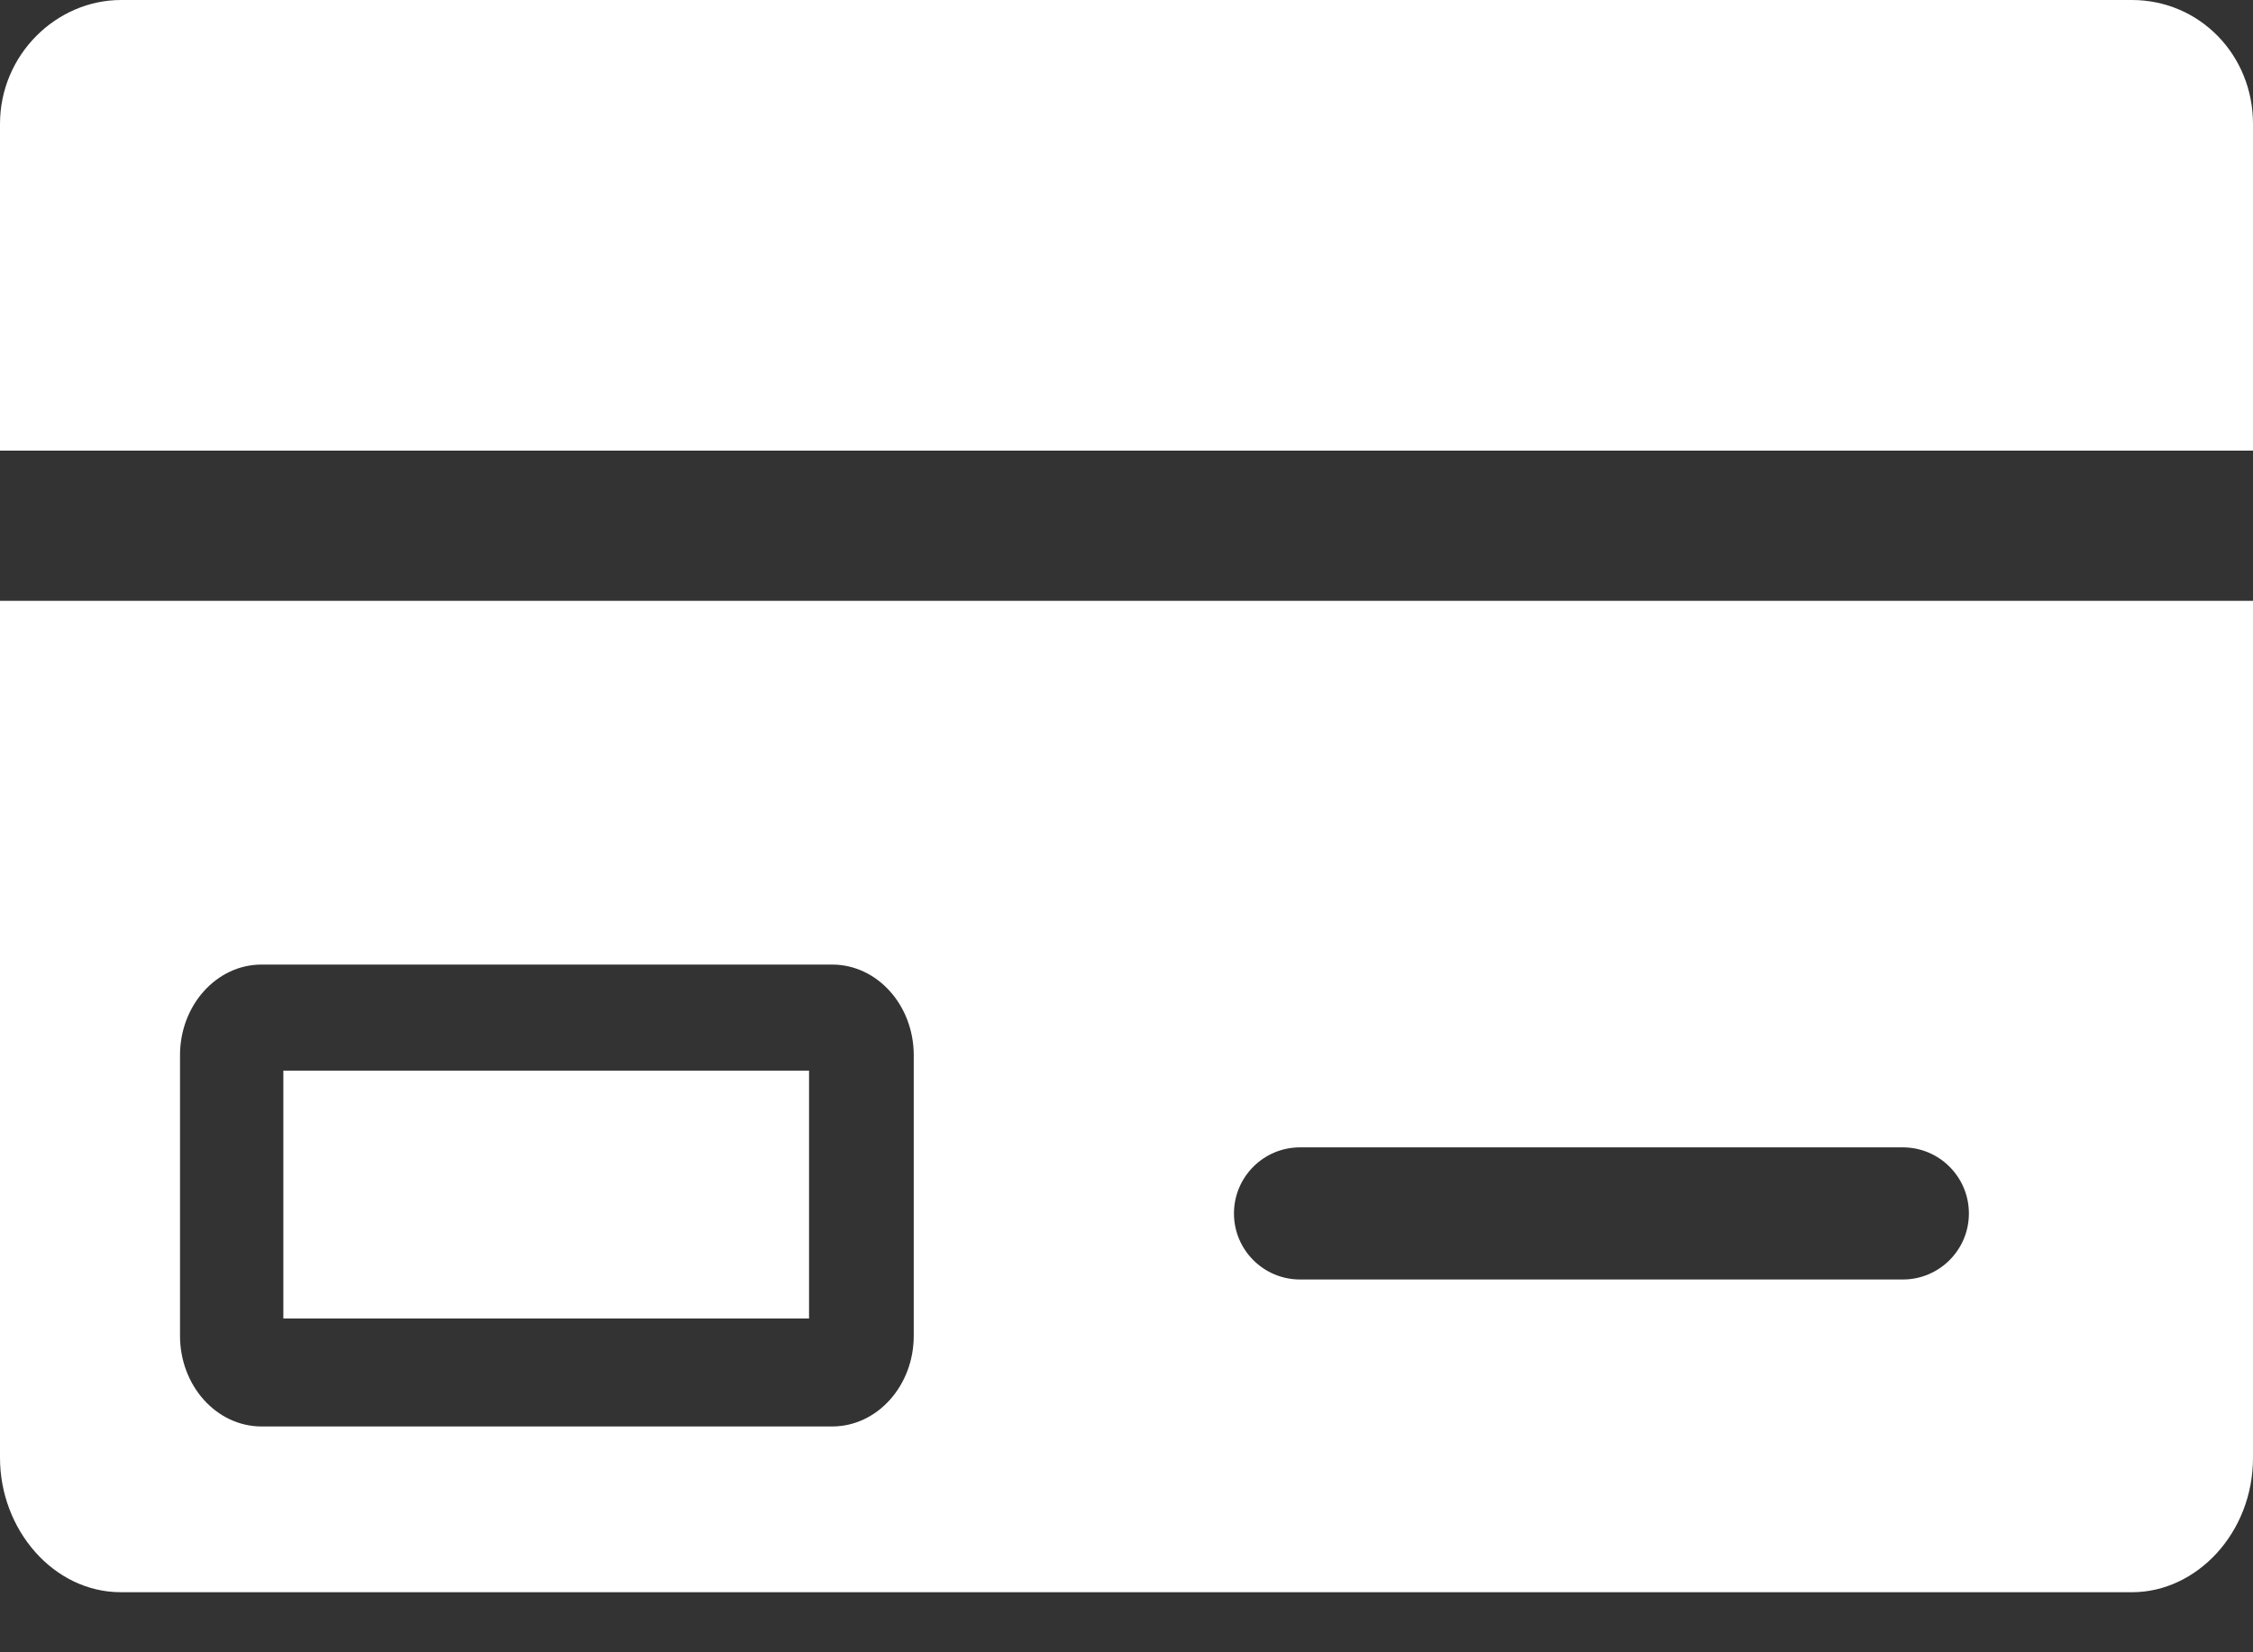 <svg width="30" height="22" viewBox="0 0 30 22" fill="none" xmlns="http://www.w3.org/2000/svg">
<rect x="0" y="0" width="30" height="22" fill="#333333" stroke="none"/>
<path fill-rule="evenodd" clip-rule="evenodd" d="M1.612 0H28.387C29.287 0 30 0.729 30 1.65V6H0V1.65C0 0.729 0.75 0 1.612 0ZM6.12311e-06 19.41C6.12311e-06 20.367 0.712 21.2 1.61 21.2H28.389C29.251 21.2 30 20.409 30 19.41L30 8H0L6.12311e-06 19.41ZM16.431 16.157C16.431 15.671 16.825 15.277 17.31 15.277H25.338C25.823 15.277 26.217 15.671 26.217 16.157C26.217 16.642 25.823 17.036 25.338 17.036H17.31C16.825 17.036 16.431 16.642 16.431 16.157ZM2.397 14.05C2.397 13.384 2.884 12.843 3.483 12.843H11.081C11.68 12.843 12.167 13.384 12.167 14.05V17.786C12.167 18.452 11.68 18.993 11.081 18.993H3.483C2.884 18.993 2.397 18.452 2.397 17.786V14.05ZM3.773 14.255H10.773V17.555H3.773V14.255Z" fill="white"/>
</svg>
